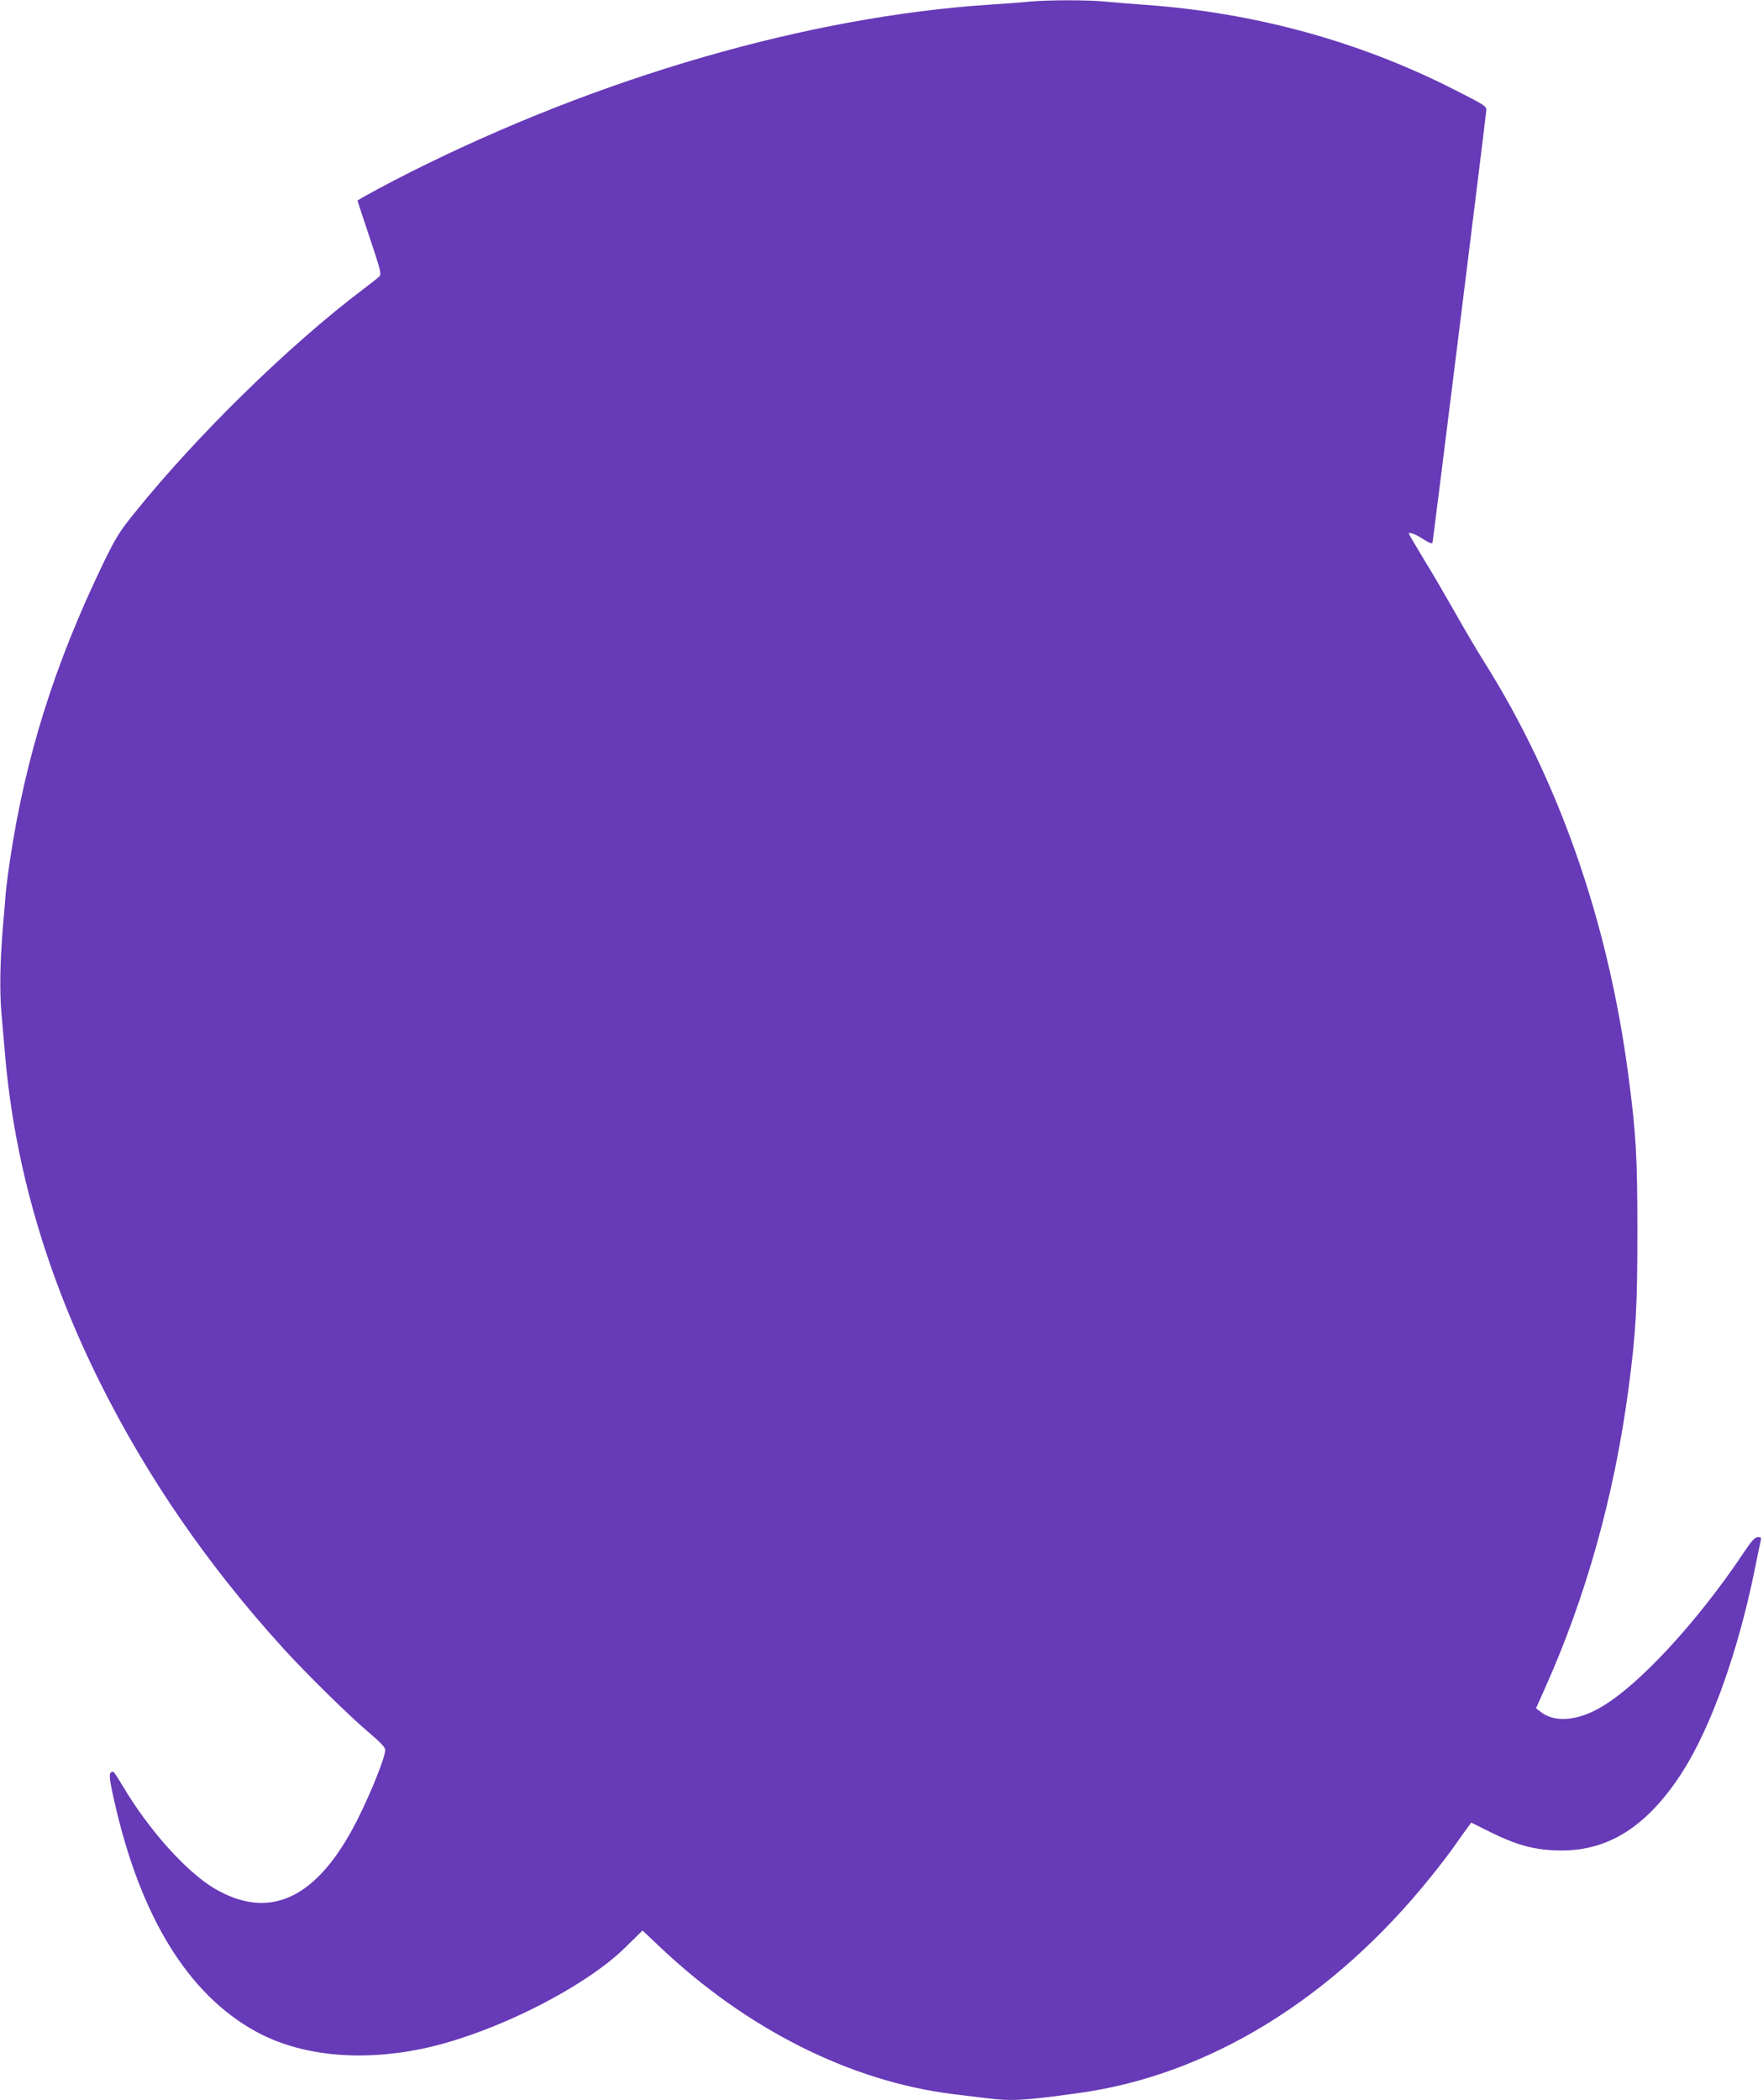 <?xml version="1.0" standalone="no"?>
<!DOCTYPE svg PUBLIC "-//W3C//DTD SVG 20010904//EN"
 "http://www.w3.org/TR/2001/REC-SVG-20010904/DTD/svg10.dtd">
<svg version="1.0" xmlns="http://www.w3.org/2000/svg"
 width="1075pt" height="1280pt" viewBox="0 0 1075 1280"
 preserveAspectRatio="xMidYMid meet">
<g transform="translate(0,1280) scale(0.1,-0.1)"
fill="#673ab7" stroke="none">
<path d="M6275 12790 c-44 -5 -156 -13 -250 -19 -1099 -74 -2363 -439 -3516
-1017 -138 -69 -329 -172 -329 -177 0 -2 33 -103 74 -225 67 -200 73 -224 59
-237 -8 -9 -52 -43 -97 -77 -453 -342 -1016 -893 -1395 -1364 -93 -115 -114
-149 -192 -309 -298 -618 -475 -1183 -569 -1814 -12 -79 -23 -171 -26 -205 -2
-33 -9 -115 -15 -181 -19 -224 -22 -403 -10 -543 7 -75 16 -189 22 -252 58
-676 250 -1338 580 -2000 288 -576 651 -1104 1107 -1608 139 -154 405 -416
530 -522 68 -57 101 -92 101 -106 2 -39 -83 -253 -166 -419 -243 -487 -537
-629 -880 -424 -170 103 -397 356 -554 621 -29 49 -55 88 -58 88 -30 -1 -29
-21 5 -175 158 -706 450 -1182 865 -1409 269 -147 628 -184 1012 -105 424 88
991 371 1243 621 l102 100 108 -102 c530 -501 1160 -817 1784 -895 69 -8 161
-20 205 -25 153 -19 228 -15 560 31 793 108 1552 574 2151 1320 55 68 122 156
148 194 27 39 60 85 73 102 l24 33 92 -46 c186 -94 298 -124 461 -124 288 0
521 150 729 470 178 275 344 737 446 1240 16 80 32 157 36 173 6 24 4 27 -16
27 -19 -1 -38 -21 -89 -98 -280 -418 -635 -803 -867 -938 -144 -85 -285 -96
-369 -29 l-28 22 51 114 c254 565 426 1181 513 1834 46 350 54 501 54 960 0
458 -8 593 -55 950 -123 935 -422 1794 -879 2520 -48 77 -128 212 -177 300
-50 88 -133 232 -187 319 -53 88 -96 161 -96 163 0 12 39 -2 86 -32 37 -24 56
-31 59 -23 3 12 324 2585 328 2638 2 22 -16 33 -208 130 -574 290 -1205 462
-1865 510 -85 6 -196 15 -247 20 -105 11 -350 11 -468 0z"/>
</g>
</svg>

